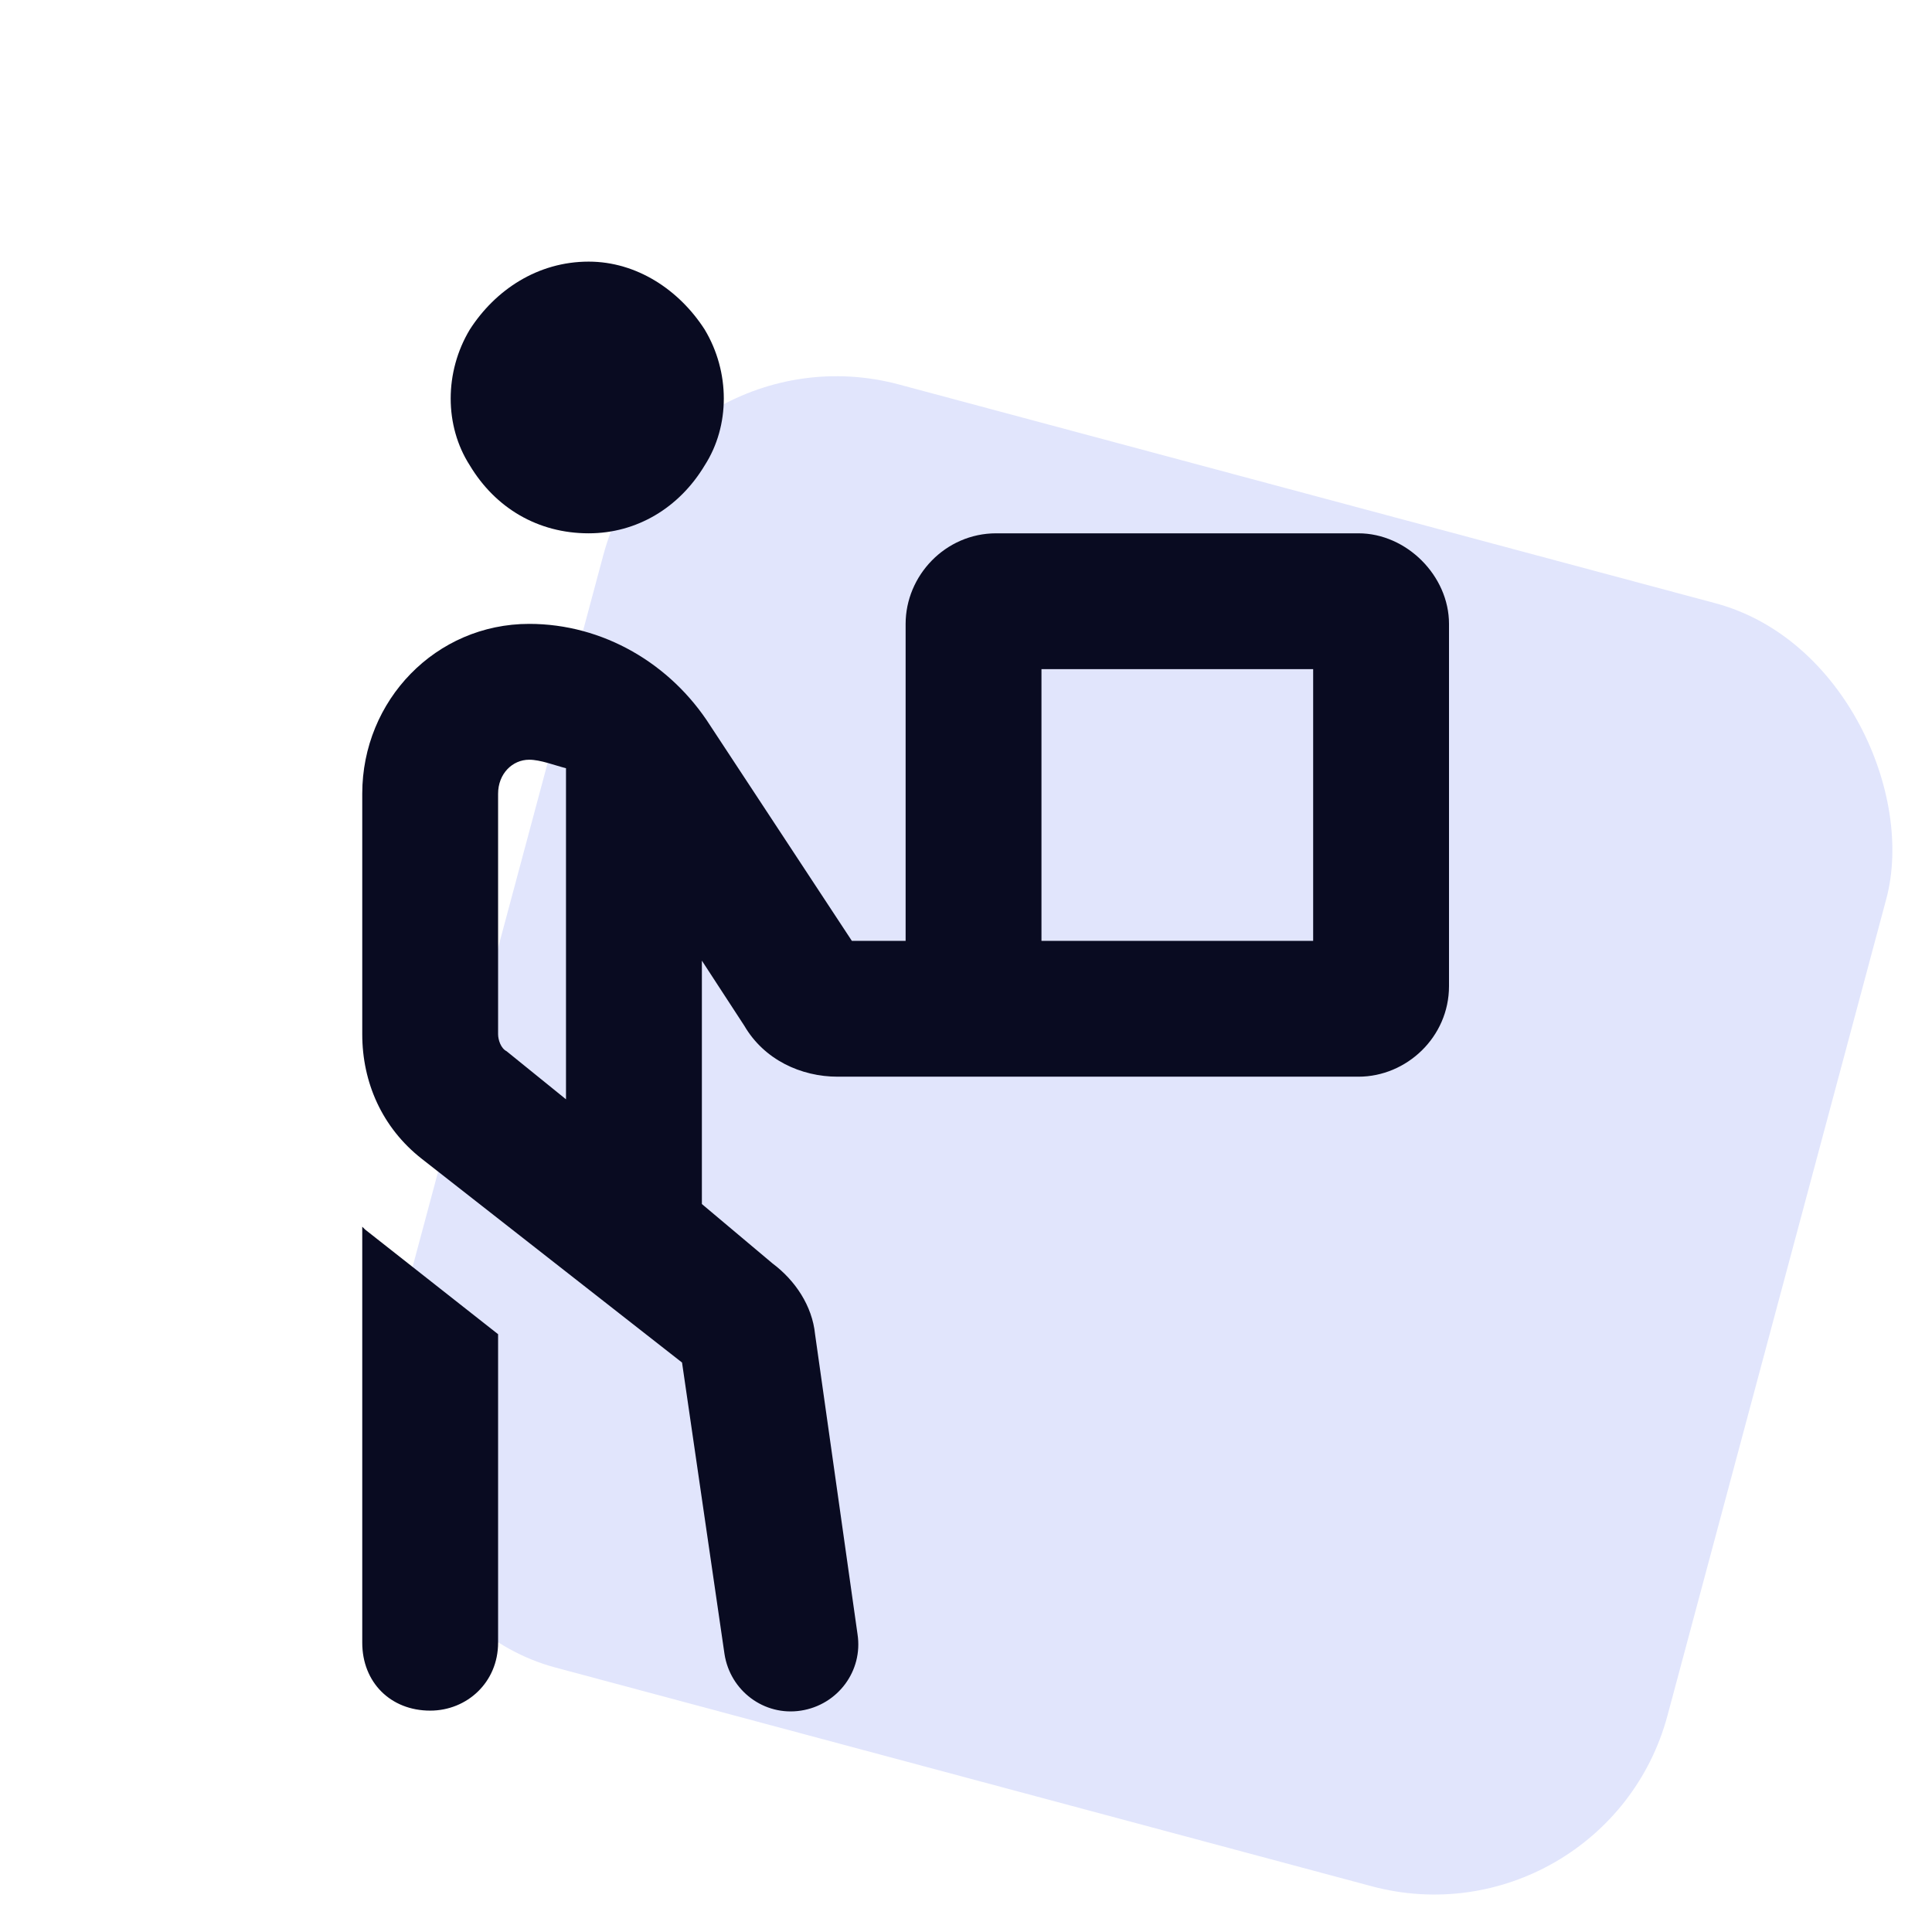 <svg width="48" height="48" viewBox="0 0 48 48" fill="none" xmlns="http://www.w3.org/2000/svg">
<rect x="16.541" y="8" width="33" height="33" rx="6" transform="rotate(15 16.541 8)" fill="#E1E5FC"/>
<path d="M14.625 6.5C15.82 6.5 16.875 7.203 17.508 8.188C18.141 9.242 18.141 10.578 17.508 11.562C16.875 12.617 15.82 13.25 14.625 13.25C13.359 13.25 12.305 12.617 11.672 11.562C11.039 10.578 11.039 9.242 11.672 8.188C12.305 7.203 13.359 6.5 14.625 6.5ZM9 40.812V30.477L9.07 30.547L12.375 33.148V40.812C12.375 41.797 11.602 42.5 10.688 42.5C9.703 42.5 9 41.797 9 40.812ZM13.148 18.875C12.727 18.875 12.375 19.227 12.375 19.719V25.695C12.375 25.836 12.445 26.047 12.586 26.117L14.062 27.312V19.086C13.781 19.016 13.43 18.875 13.148 18.875ZM17.438 23.867V29.914L19.195 31.391C19.758 31.812 20.18 32.445 20.25 33.148L21.305 40.602C21.445 41.516 20.812 42.359 19.898 42.5C18.984 42.641 18.141 42.008 18 41.094L16.945 33.852L10.477 28.789C9.492 28.016 9 26.891 9 25.695V19.719C9 17.398 10.828 15.5 13.148 15.5C14.977 15.5 16.664 16.484 17.648 18.031L21.164 23.375H22.5V15.5C22.5 14.305 23.484 13.25 24.75 13.25H33.75C34.945 13.25 36 14.305 36 15.5V24.5C36 25.766 34.945 26.75 33.75 26.75H25.312H24.75H20.812C19.898 26.75 18.984 26.328 18.492 25.484L17.438 23.867ZM25.875 23.375H32.625V16.625H25.875V23.375Z" fill="#090B21"/>
</svg>
